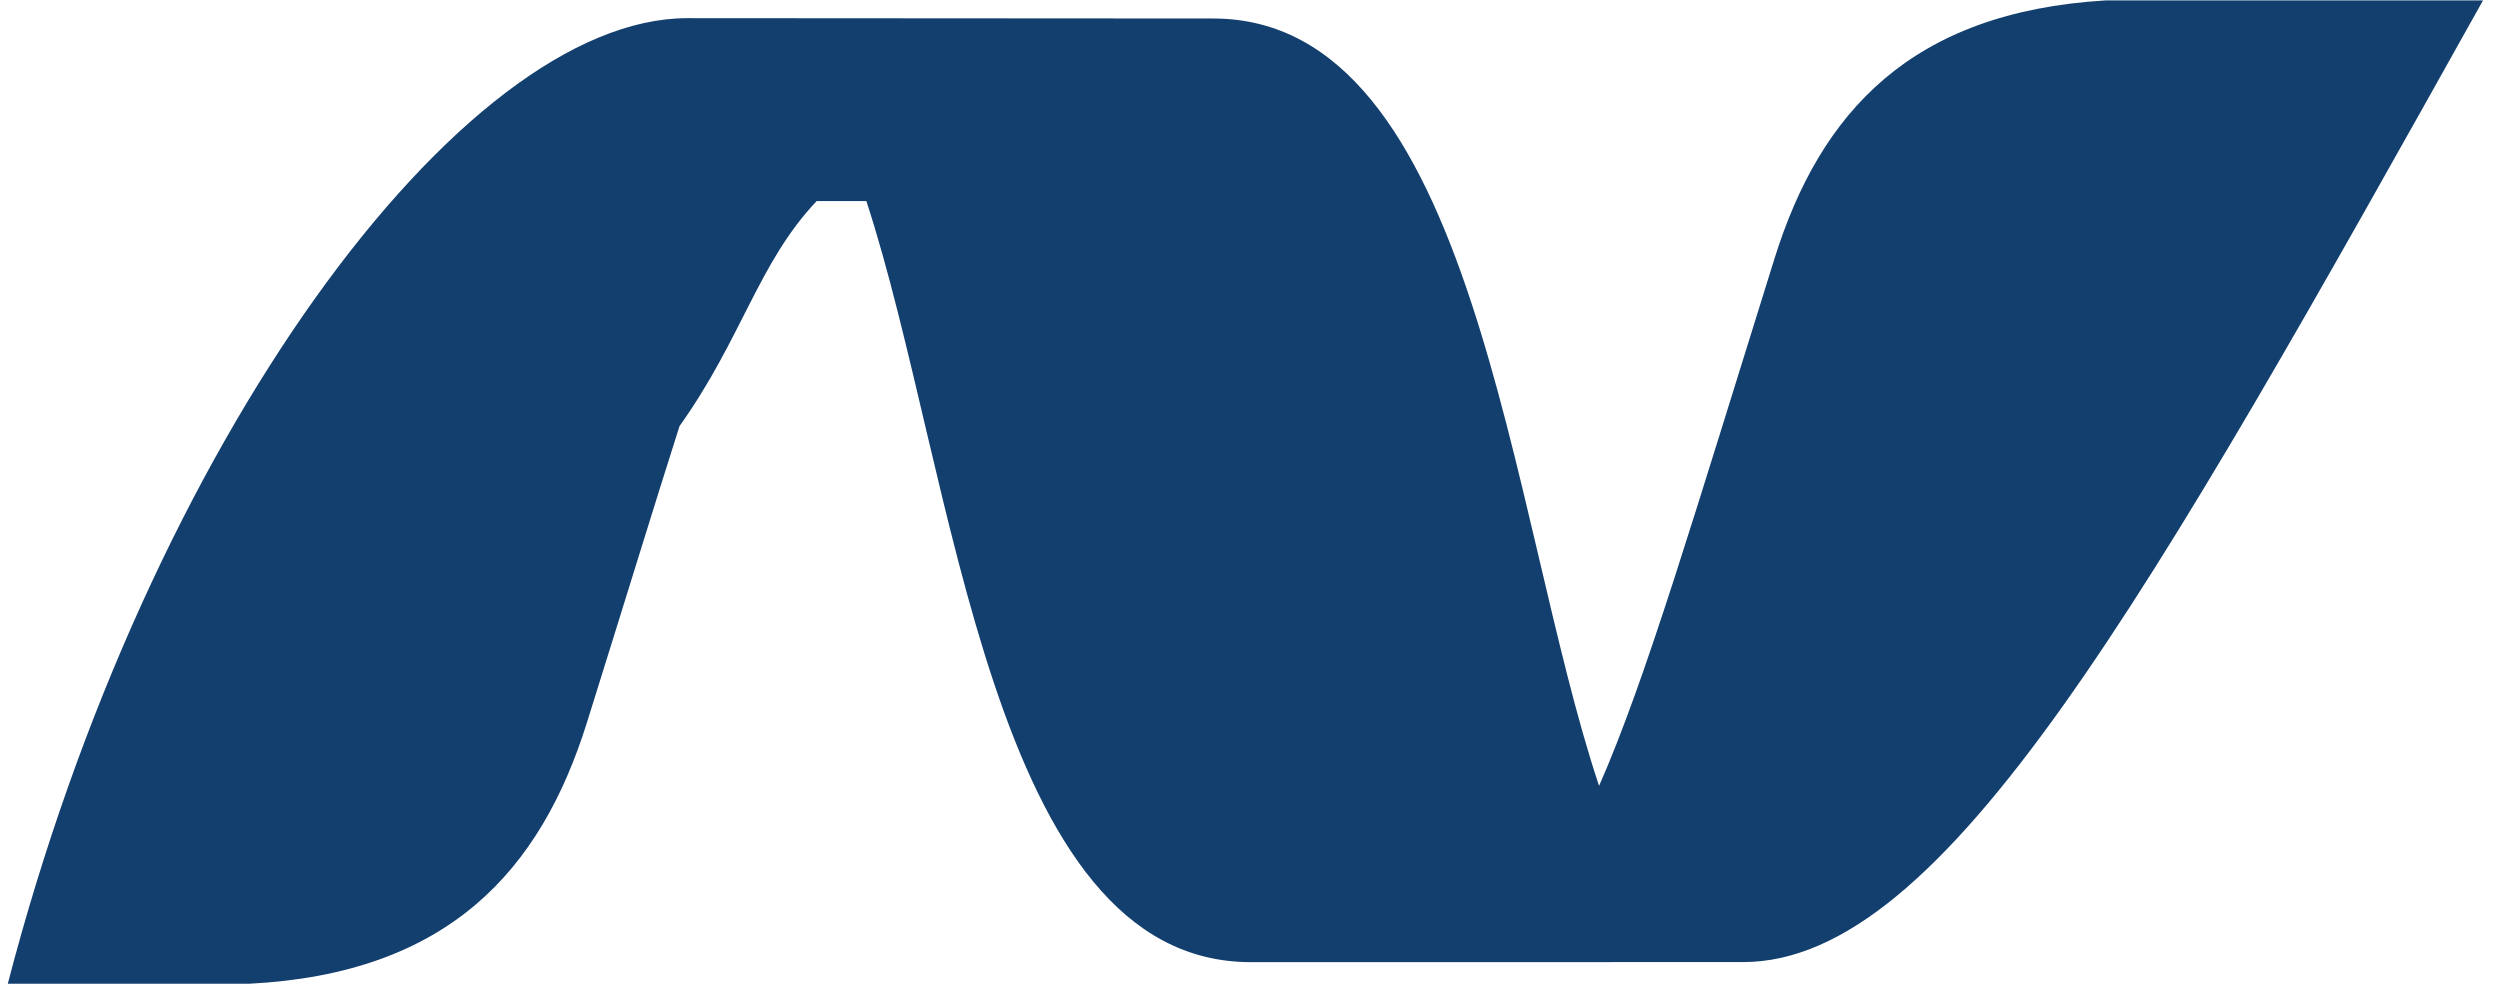 <?xml version="1.0" encoding="utf-8"?>
<svg id="master-artboard" viewBox="0 0 511.95 201.748" version="1.1" xmlns="http://www.w3.org/2000/svg" x="0px" y="0px" width="511.95px" height="201.748px" enable-background="new 0 0 1400 980"><rect id="ee-background" x="0" y="0" width="511.95" height="201.748" style="fill: white; fill-opacity: 0; pointer-events: none;"/><g transform="matrix(0.99, 0, 0, 0.99, 1.594, -152.673)"><path d="M433.925,154.299c-40.207,2.425-59.02,23.092-68.478,53.39c-16.561,52.939-26.643,87.204-36.292,109.083c-18.744-56.161-25.517-158.731-79.842-158.731l-108.737-0.069C93.7,157.972,29.103,245.707,0,357.701h49.925c41.194-2.113,60.284-23.363,69.881-54.059c7.466-23.819,13.772-44.451,19.142-61.289c12.94-18.155,16.314-33.832,28.371-46.547h10.277c18.449,56.421,25.569,157.432,79.53,157.432l101.824-0.017c41.627,0,83.601-74.749,153.049-198.921L433.925,154.299z" style="fill: rgb(19, 63, 111);"/></g></svg>
